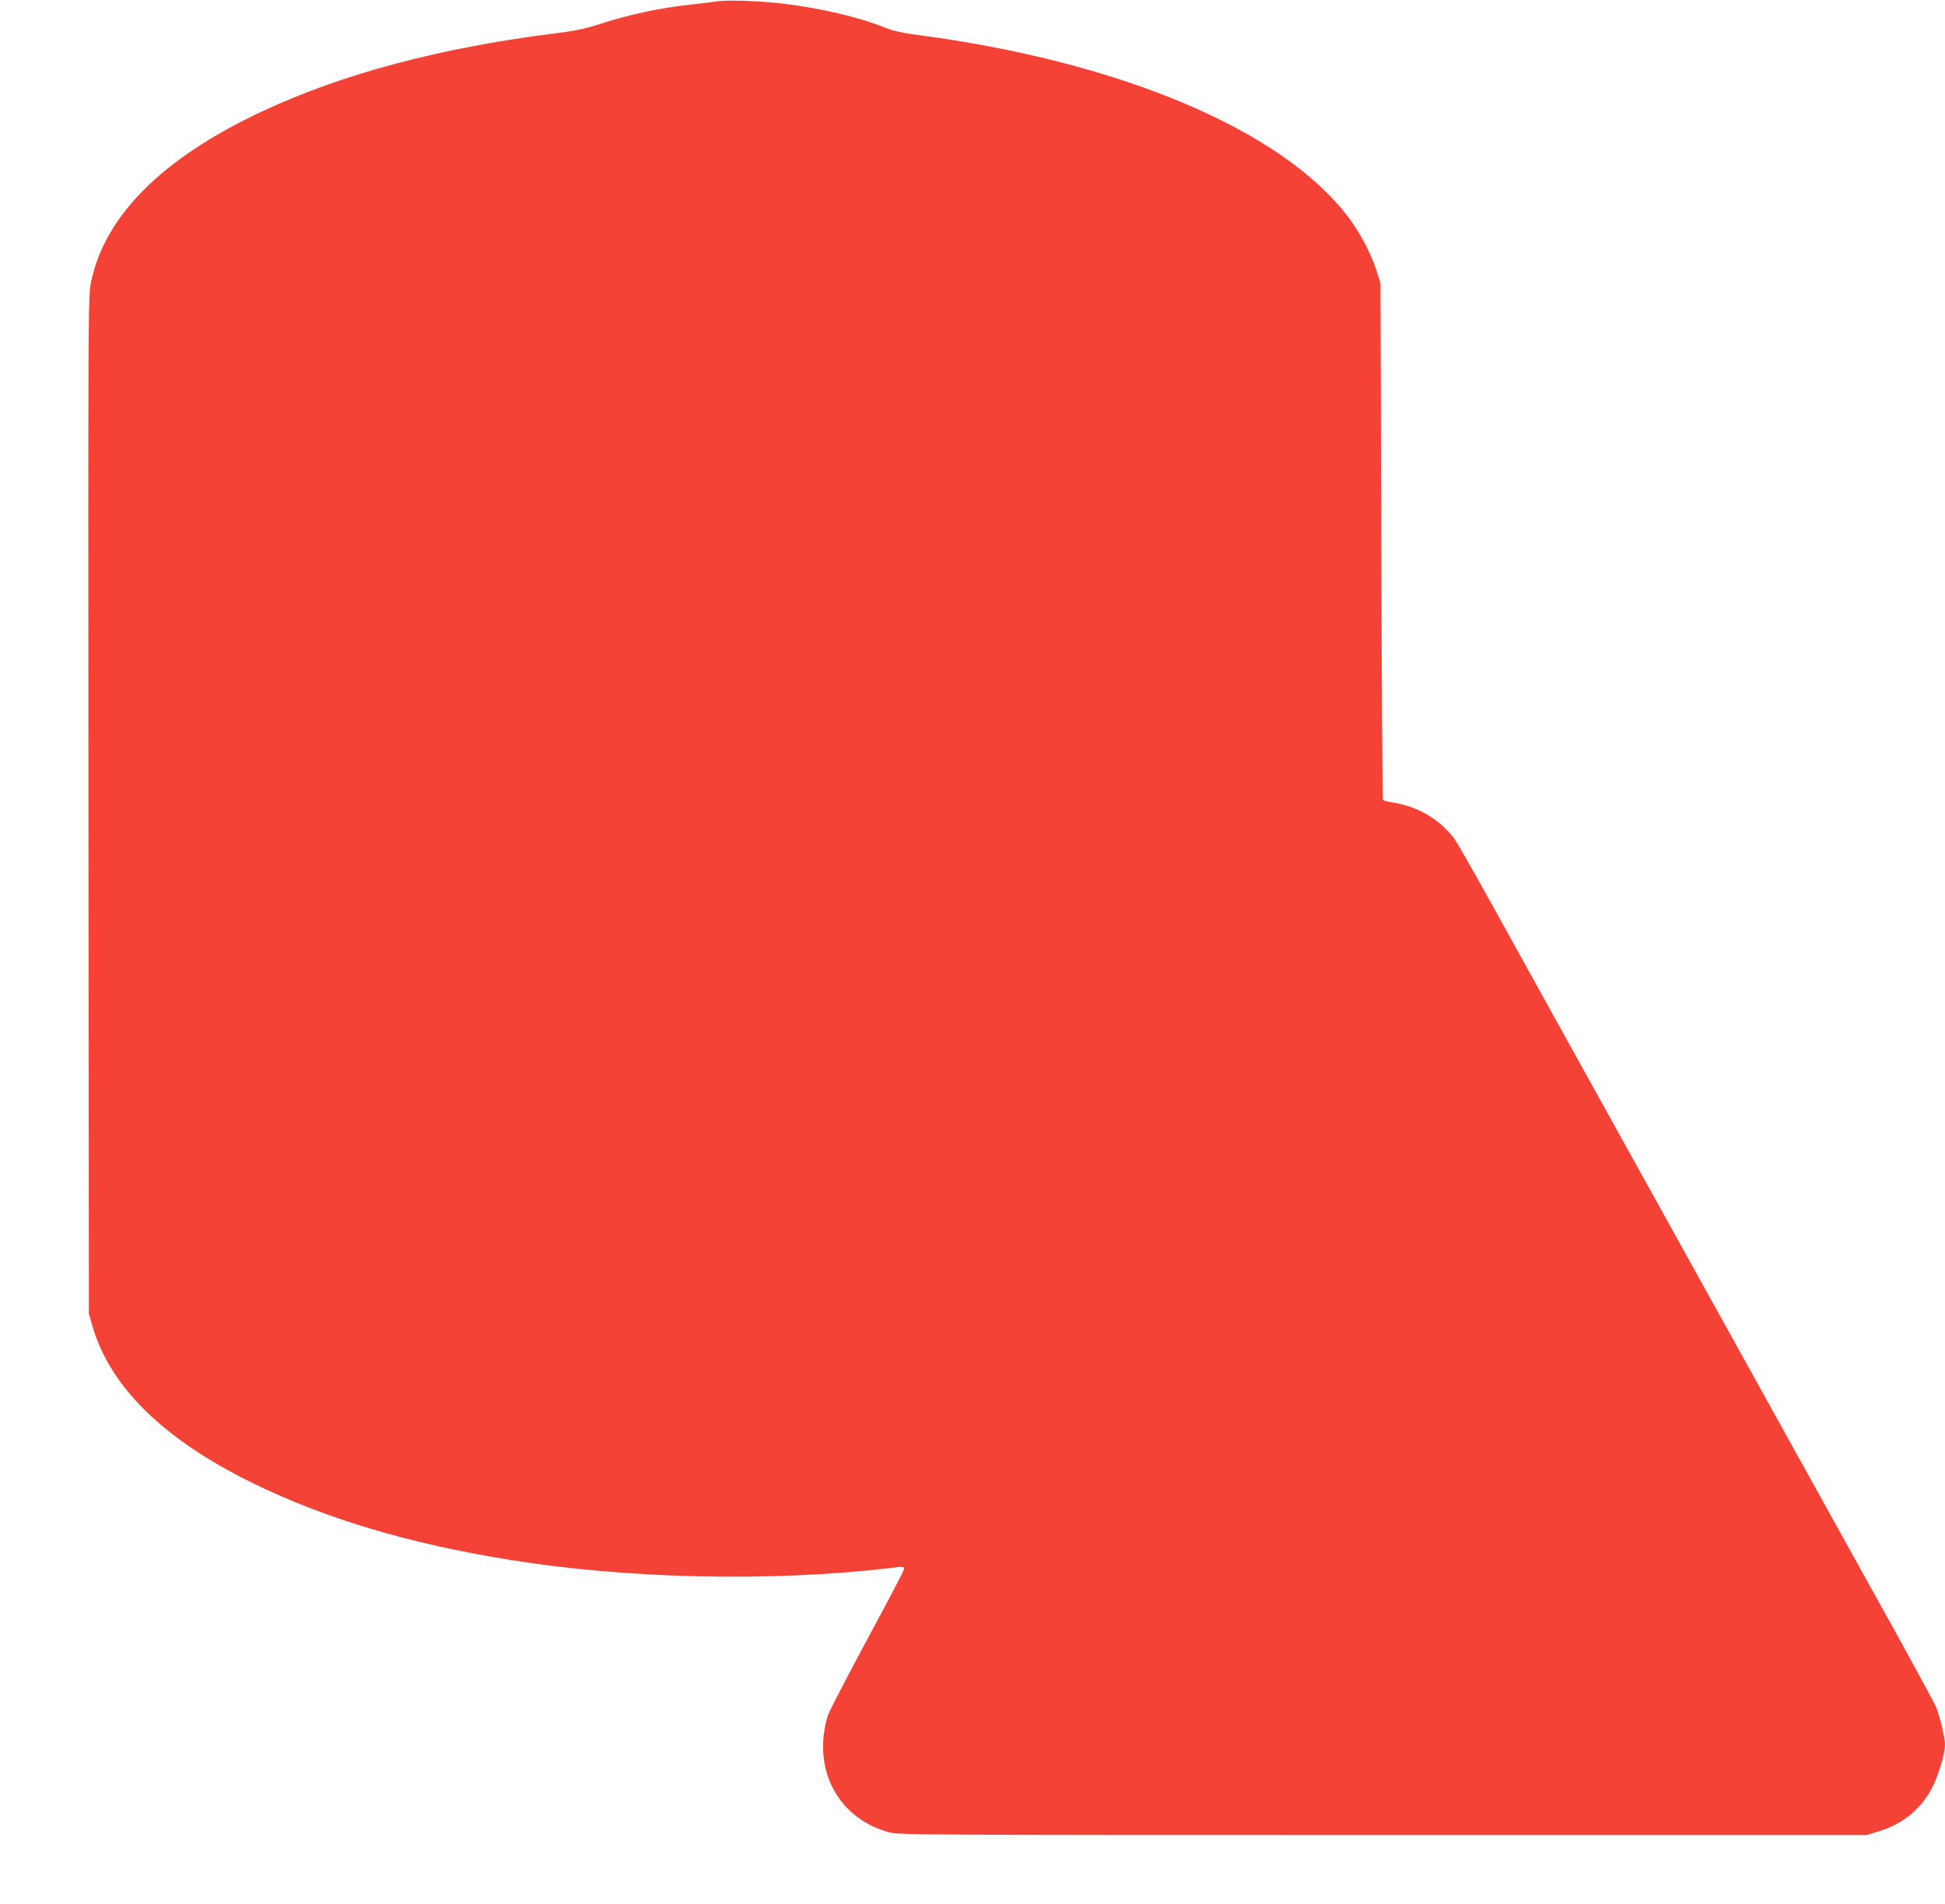 <?xml version="1.0" standalone="no"?>
<!DOCTYPE svg PUBLIC "-//W3C//DTD SVG 20010904//EN"
 "http://www.w3.org/TR/2001/REC-SVG-20010904/DTD/svg10.dtd">
<svg version="1.0" xmlns="http://www.w3.org/2000/svg"
 width="1280pt" height="1253pt" viewBox="0 0 1280 1253"
 preserveAspectRatio="xMidYMid meet">
<g transform="translate(0,1253) scale(0.1,-0.1)"
fill="#f44336" stroke="none">
<path d="M4710 12520 c-25 -4 -94 -13 -155 -19 -207 -22 -406 -64 -610 -130
-92 -30 -161 -44 -295 -61 -746 -93 -1398 -266 -1923 -512 -657 -307 -1039
-688 -1128 -1125 -19 -89 -19 -191 -17 -3440 l3 -3348 23 -80 c116 -400 465
-743 1047 -1030 480 -236 1032 -402 1705 -510 770 -124 1707 -144 2480 -55
109 13 110 13 110 -4 0 -8 -108 -215 -241 -460 -132 -246 -250 -472 -261 -504
-11 -31 -23 -92 -28 -136 -30 -302 140 -553 431 -633 61 -17 229 -18 3249 -18
l3185 0 75 23 c158 49 269 137 347 273 44 77 93 235 93 300 0 41 -33 181 -57
243 -9 22 -117 221 -238 441 -268 483 -1483 2673 -2078 3745 -236 426 -520
937 -629 1135 -110 198 -212 376 -226 395 -98 129 -239 213 -407 240 -32 5
-60 12 -64 16 -3 3 -8 769 -11 1702 l-5 1697 -23 75 c-36 115 -108 254 -188
360 -435 577 -1511 1030 -2864 1204 -79 11 -139 25 -188 45 -161 66 -419 127
-667 157 -162 19 -380 26 -445 14z"/>
</g>
</svg>
